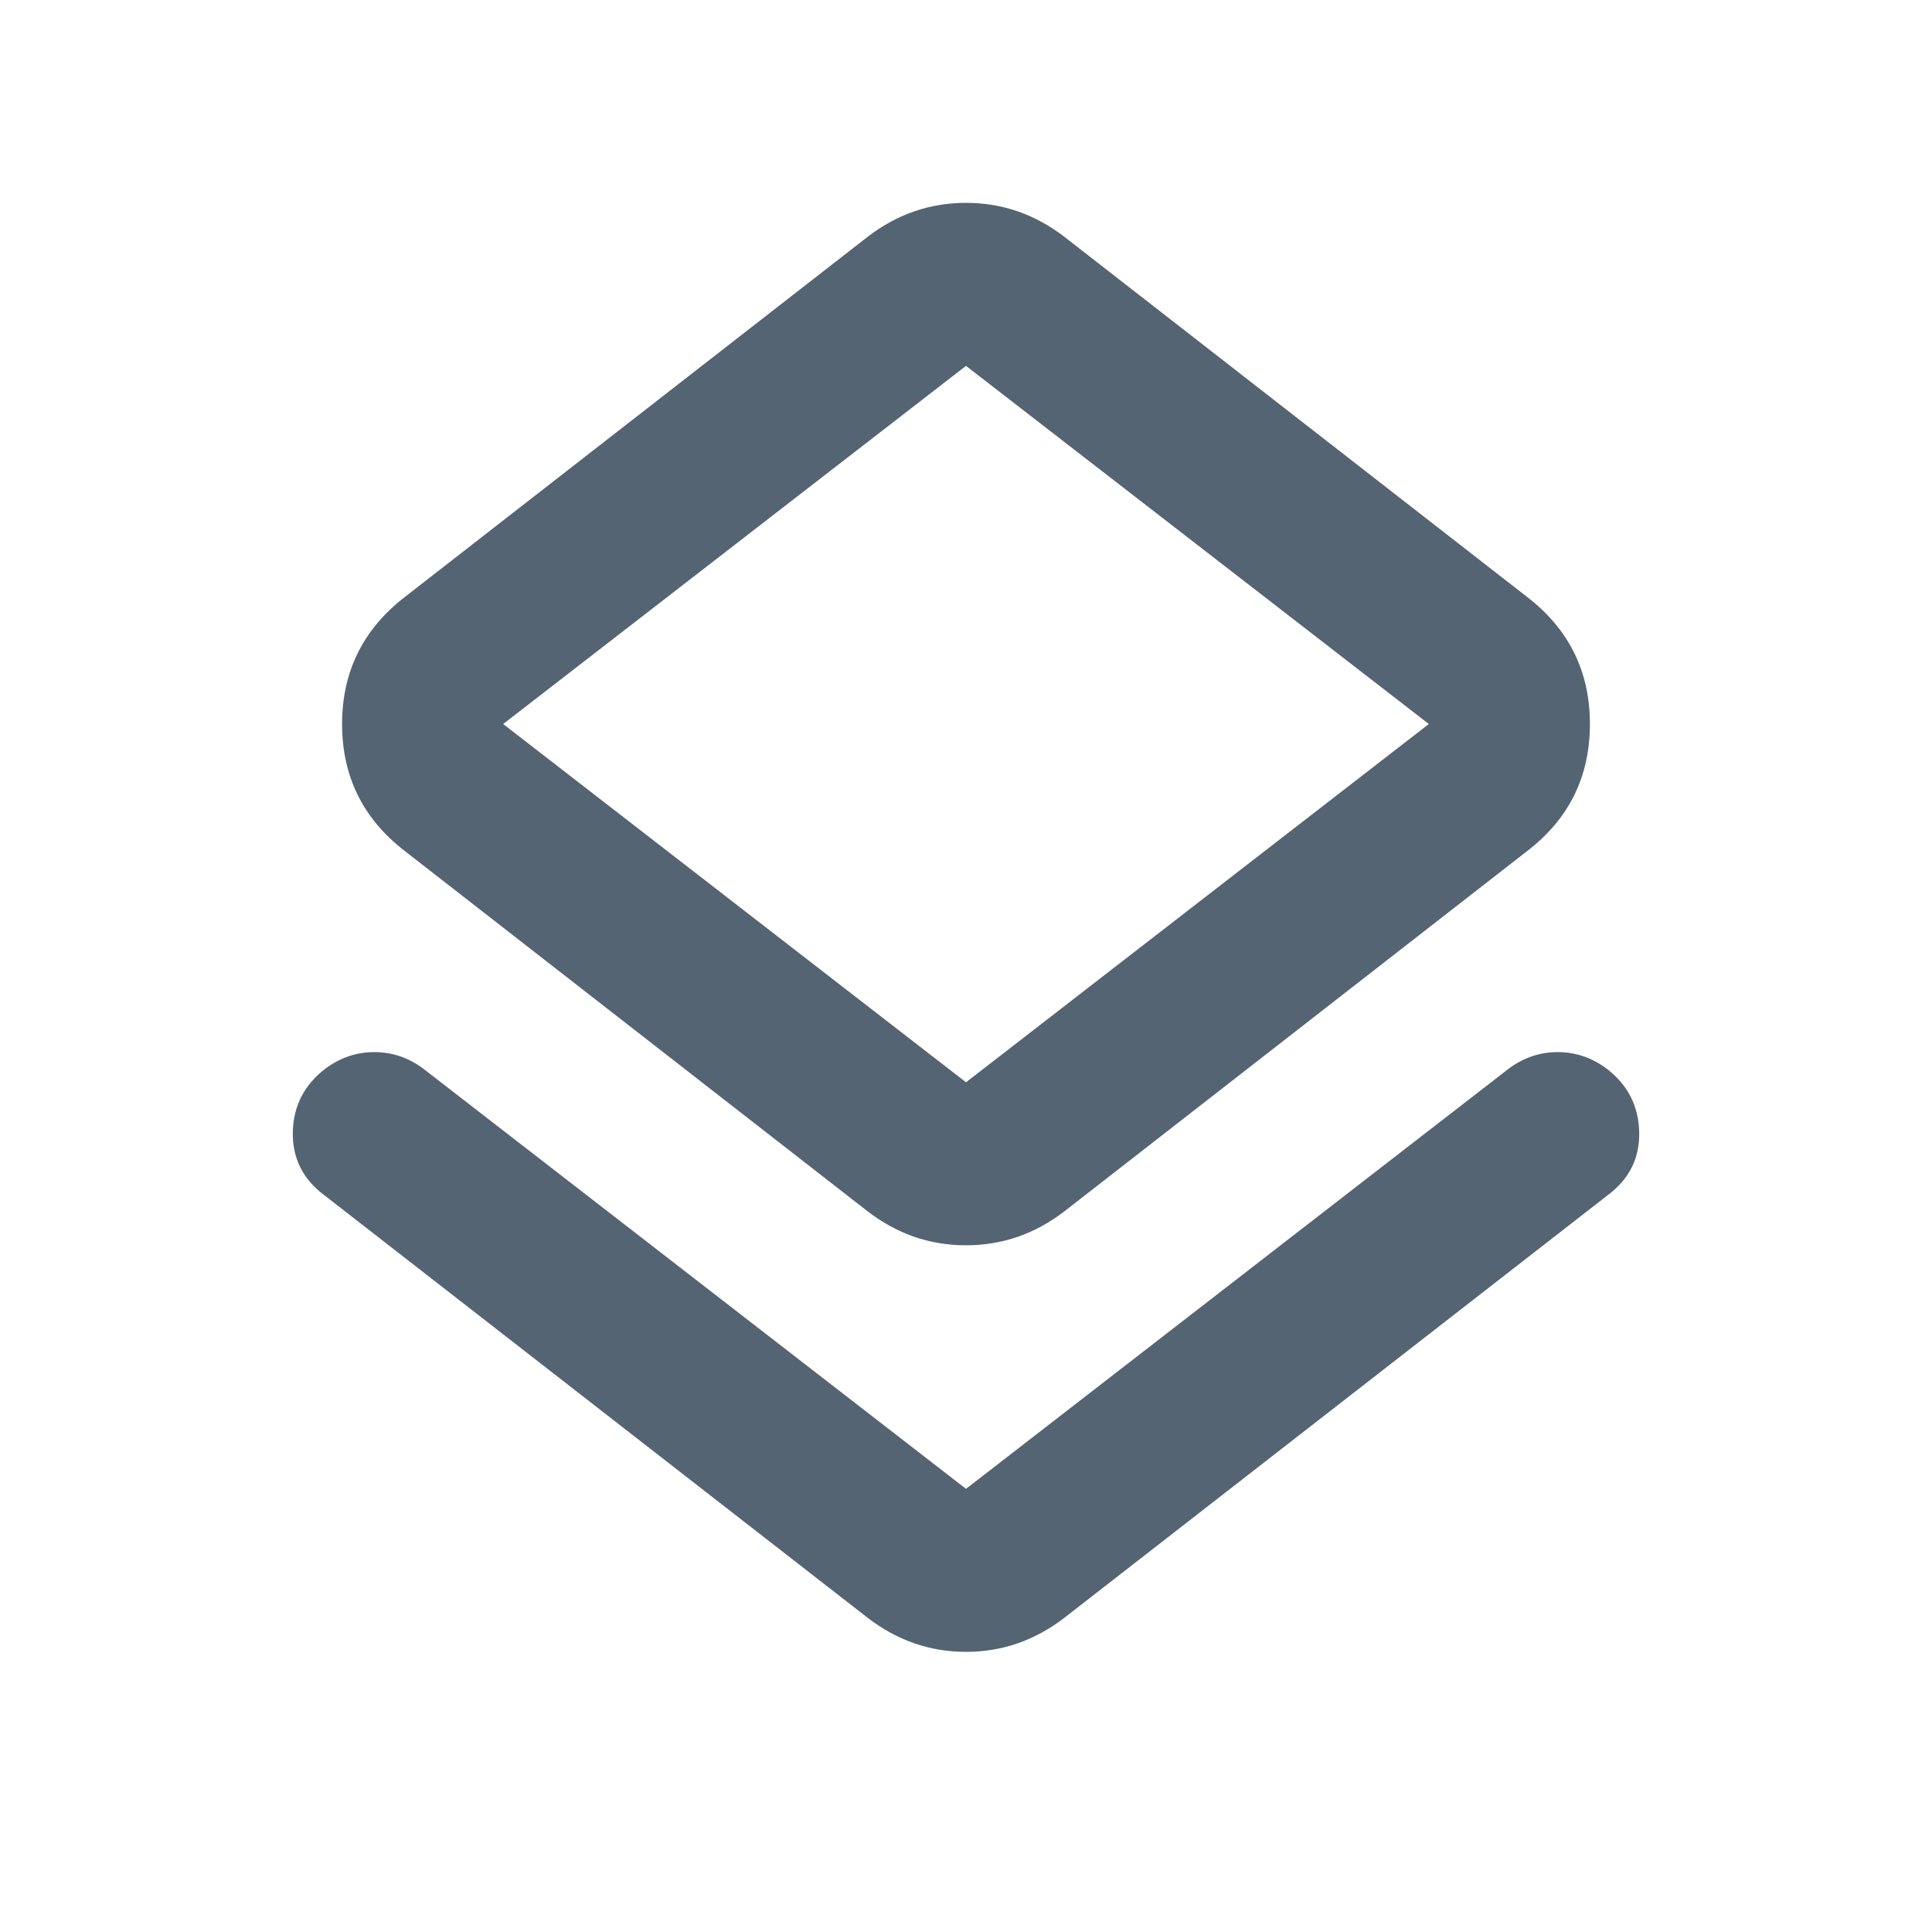 <svg width="16" height="16" viewBox="0 0 16 16" fill="none" xmlns="http://www.w3.org/2000/svg">
<g id="layers">
<mask id="mask0_5674_96008" style="mask-type:alpha" maskUnits="userSpaceOnUse" x="0" y="0" width="16" height="16">
<rect id="Bounding box" width="16" height="16" fill="#D9D9D9"/>
</mask>
<g mask="url(#mask0_5674_96008)">
<path id="layers_2" d="M2.683 9.896C2.506 9.763 2.42 9.588 2.425 9.371C2.431 9.155 2.522 8.98 2.7 8.846C2.822 8.757 2.956 8.713 3.1 8.713C3.244 8.713 3.378 8.757 3.5 8.846L8 12.33L12.5 8.846C12.622 8.757 12.756 8.713 12.9 8.713C13.044 8.713 13.178 8.757 13.3 8.846C13.478 8.98 13.569 9.155 13.575 9.371C13.581 9.588 13.495 9.763 13.317 9.896L8.817 13.396C8.572 13.585 8.3 13.68 8 13.68C7.7 13.68 7.428 13.585 7.183 13.396L2.683 9.896ZM7.183 10.03L3.35 7.046C3.006 6.78 2.833 6.43 2.833 5.996C2.833 5.563 3.006 5.213 3.35 4.946L7.183 1.963C7.428 1.774 7.7 1.68 8 1.68C8.3 1.68 8.572 1.774 8.817 1.963L12.65 4.946C12.995 5.213 13.167 5.563 13.167 5.996C13.167 6.43 12.995 6.78 12.65 7.046L8.817 10.03C8.572 10.219 8.3 10.313 8 10.313C7.7 10.313 7.428 10.219 7.183 10.03ZM8 8.963L11.833 5.996L8 3.03L4.167 5.996L8 8.963Z" fill="#546472"/>
</g>
</g>
</svg>
